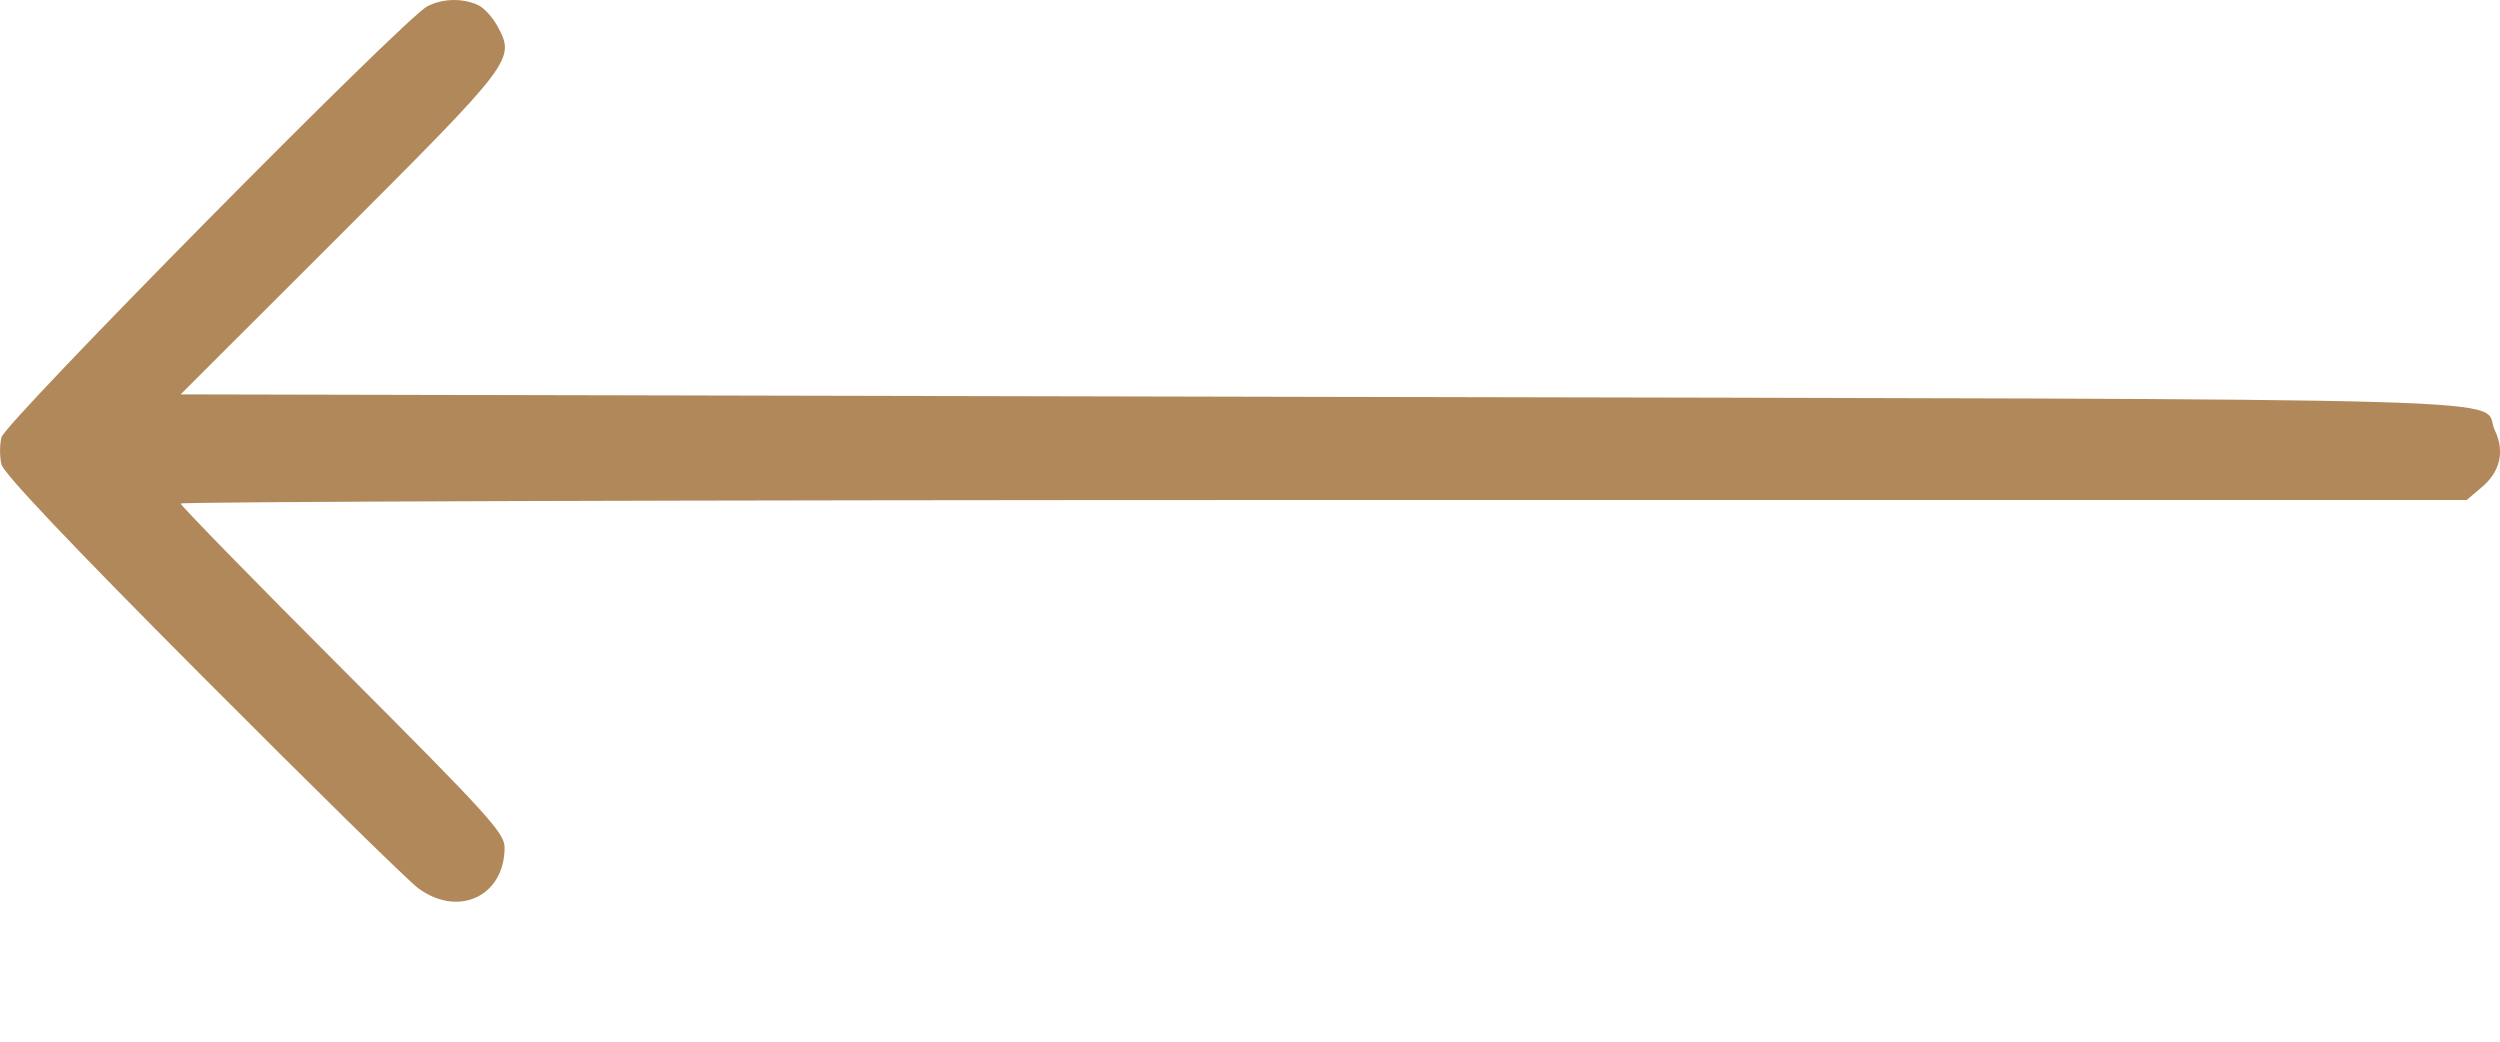 <svg width="12" height="5" viewBox="0 0 12 5" fill="none" xmlns="http://www.w3.org/2000/svg">
<path fill-rule="evenodd" clip-rule="evenodd" d="M2.296 0.025C2.324 0.038 2.365 0.084 2.388 0.126C2.474 0.285 2.466 0.295 1.633 1.128L0.867 1.893L6.35 1.905C12.395 1.918 11.899 1.904 11.975 2.065C12.024 2.167 12.001 2.265 11.911 2.34L11.84 2.4H6.354C3.336 2.4 0.867 2.408 0.867 2.417C0.867 2.426 1.217 2.785 1.645 3.213C2.348 3.917 2.422 3.999 2.422 4.068C2.422 4.302 2.2 4.406 2.007 4.263C1.957 4.226 1.49 3.767 0.969 3.244C0.342 2.615 0.017 2.272 0.007 2.229C-0.002 2.193 -0.002 2.135 0.007 2.099C0.024 2.028 1.938 0.09 2.05 0.031C2.123 -0.008 2.223 -0.01 2.296 0.025Z" fill="#B18859"/>
</svg>
